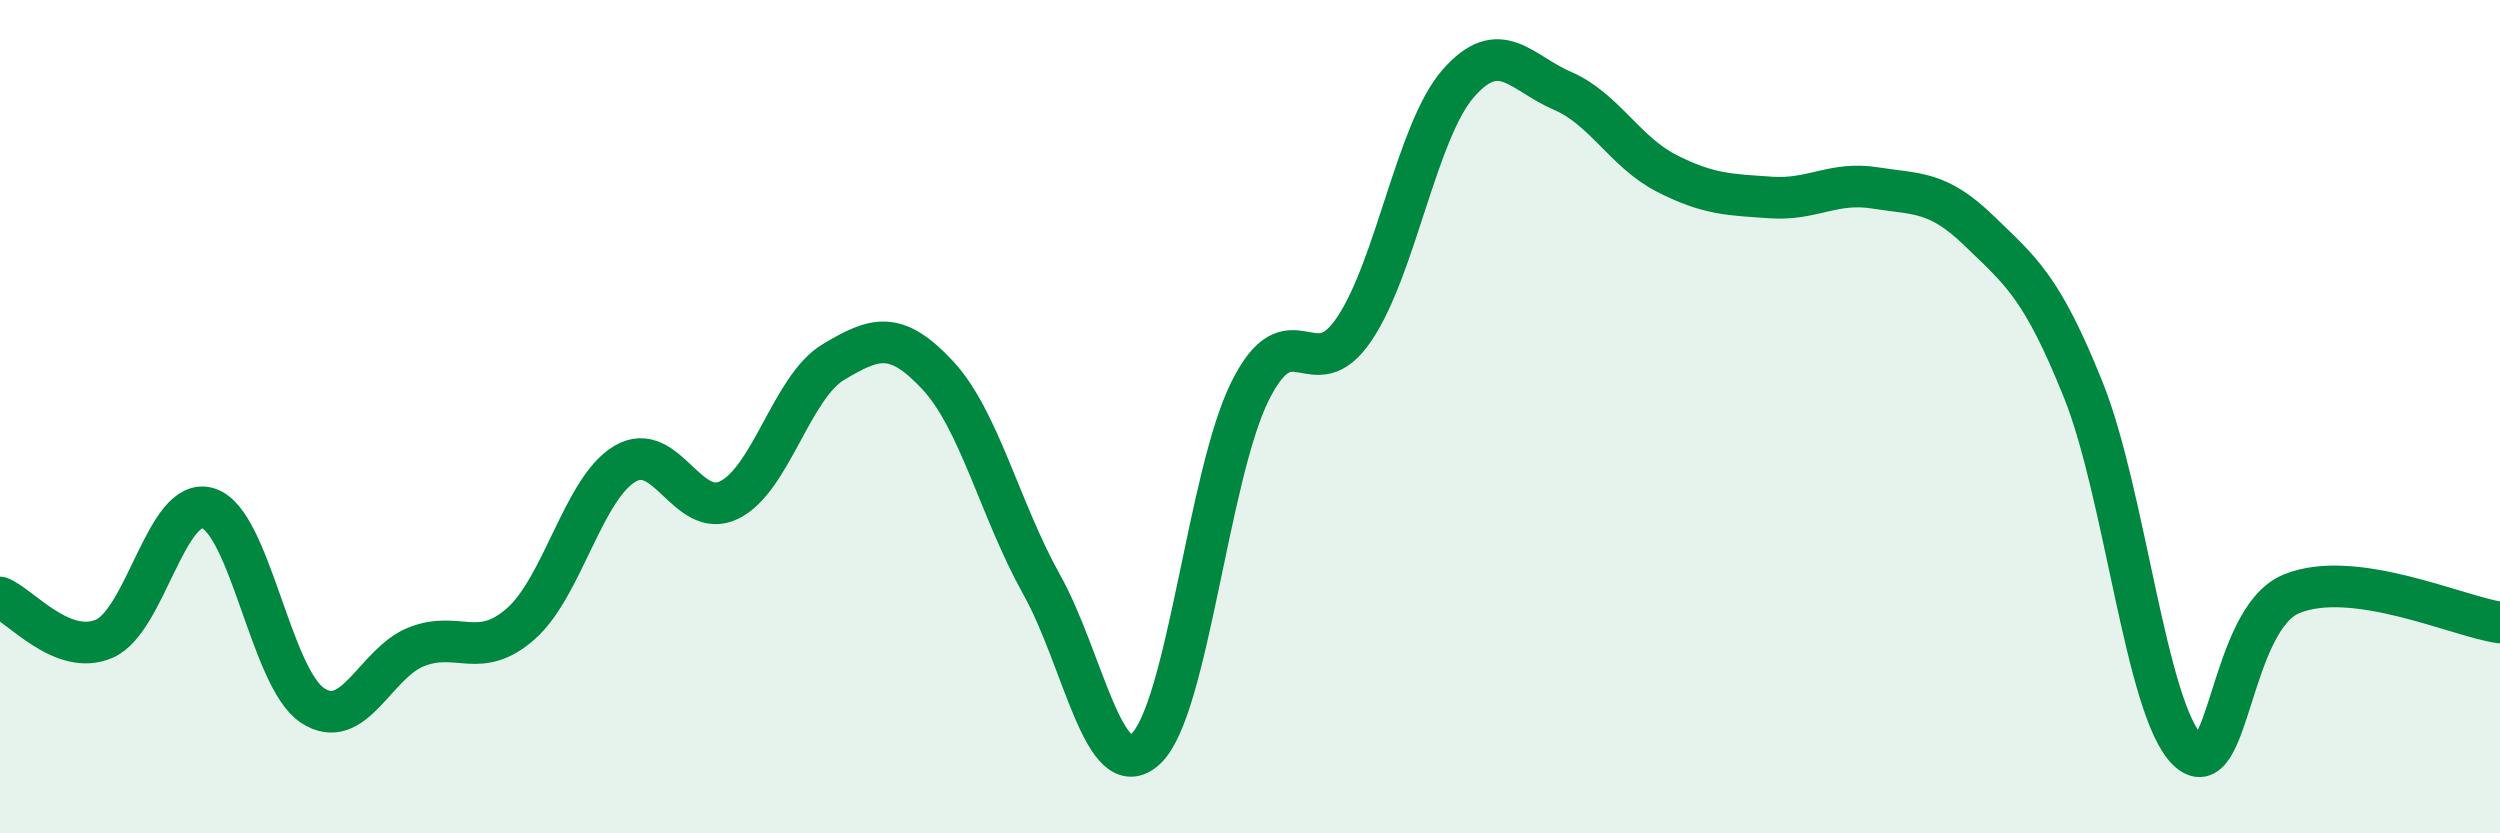 
    <svg width="60" height="20" viewBox="0 0 60 20" xmlns="http://www.w3.org/2000/svg">
      <path
        d="M 0,14.34 C 0.5,14.54 1.5,15.76 2.5,15.33 C 3.5,14.9 4,11.88 5,12.2 C 6,12.52 6.5,16.27 7.5,16.93 C 8.5,17.59 9,15.91 10,15.52 C 11,15.13 11.5,15.85 12.5,14.97 C 13.5,14.09 14,11.72 15,11.13 C 16,10.54 16.5,12.49 17.5,12 C 18.5,11.51 19,9.29 20,8.69 C 21,8.09 21.5,7.93 22.5,9 C 23.5,10.07 24,12.24 25,14.03 C 26,15.82 26.5,18.9 27.5,17.97 C 28.5,17.04 29,11.4 30,9.39 C 31,7.38 31.5,9.38 32.5,7.9 C 33.5,6.42 34,3.14 35,2 C 36,0.86 36.5,1.75 37.5,2.18 C 38.5,2.61 39,3.65 40,4.16 C 41,4.67 41.5,4.67 42.5,4.74 C 43.5,4.81 44,4.35 45,4.51 C 46,4.67 46.5,4.57 47.5,5.54 C 48.5,6.51 49,6.87 50,9.36 C 51,11.85 51.5,17.02 52.5,18 C 53.5,18.98 53.5,14.86 55,14.25 C 56.5,13.64 59,14.8 60,14.94L60 20L0 20Z"
        fill="#008740"
        opacity="0.1"
        stroke-linecap="round"
        stroke-linejoin="round"
      />
      <path
        d="M 0,14.34 C 0.5,14.54 1.5,15.76 2.5,15.33 C 3.5,14.9 4,11.88 5,12.2 C 6,12.52 6.5,16.27 7.5,16.93 C 8.5,17.59 9,15.91 10,15.52 C 11,15.13 11.5,15.85 12.5,14.97 C 13.5,14.09 14,11.72 15,11.13 C 16,10.54 16.5,12.49 17.5,12 C 18.5,11.51 19,9.29 20,8.69 C 21,8.09 21.5,7.93 22.5,9 C 23.5,10.07 24,12.24 25,14.03 C 26,15.82 26.5,18.9 27.5,17.97 C 28.5,17.04 29,11.4 30,9.39 C 31,7.38 31.5,9.38 32.5,7.9 C 33.5,6.42 34,3.14 35,2 C 36,0.86 36.5,1.75 37.5,2.18 C 38.5,2.61 39,3.65 40,4.16 C 41,4.67 41.5,4.67 42.5,4.74 C 43.5,4.81 44,4.35 45,4.51 C 46,4.67 46.5,4.57 47.5,5.54 C 48.5,6.51 49,6.87 50,9.36 C 51,11.85 51.5,17.02 52.5,18 C 53.5,18.98 53.5,14.86 55,14.25 C 56.5,13.64 59,14.8 60,14.94"
        stroke="#008740"
        stroke-width="1"
        fill="none"
        stroke-linecap="round"
        stroke-linejoin="round"
      />
    </svg>
  
